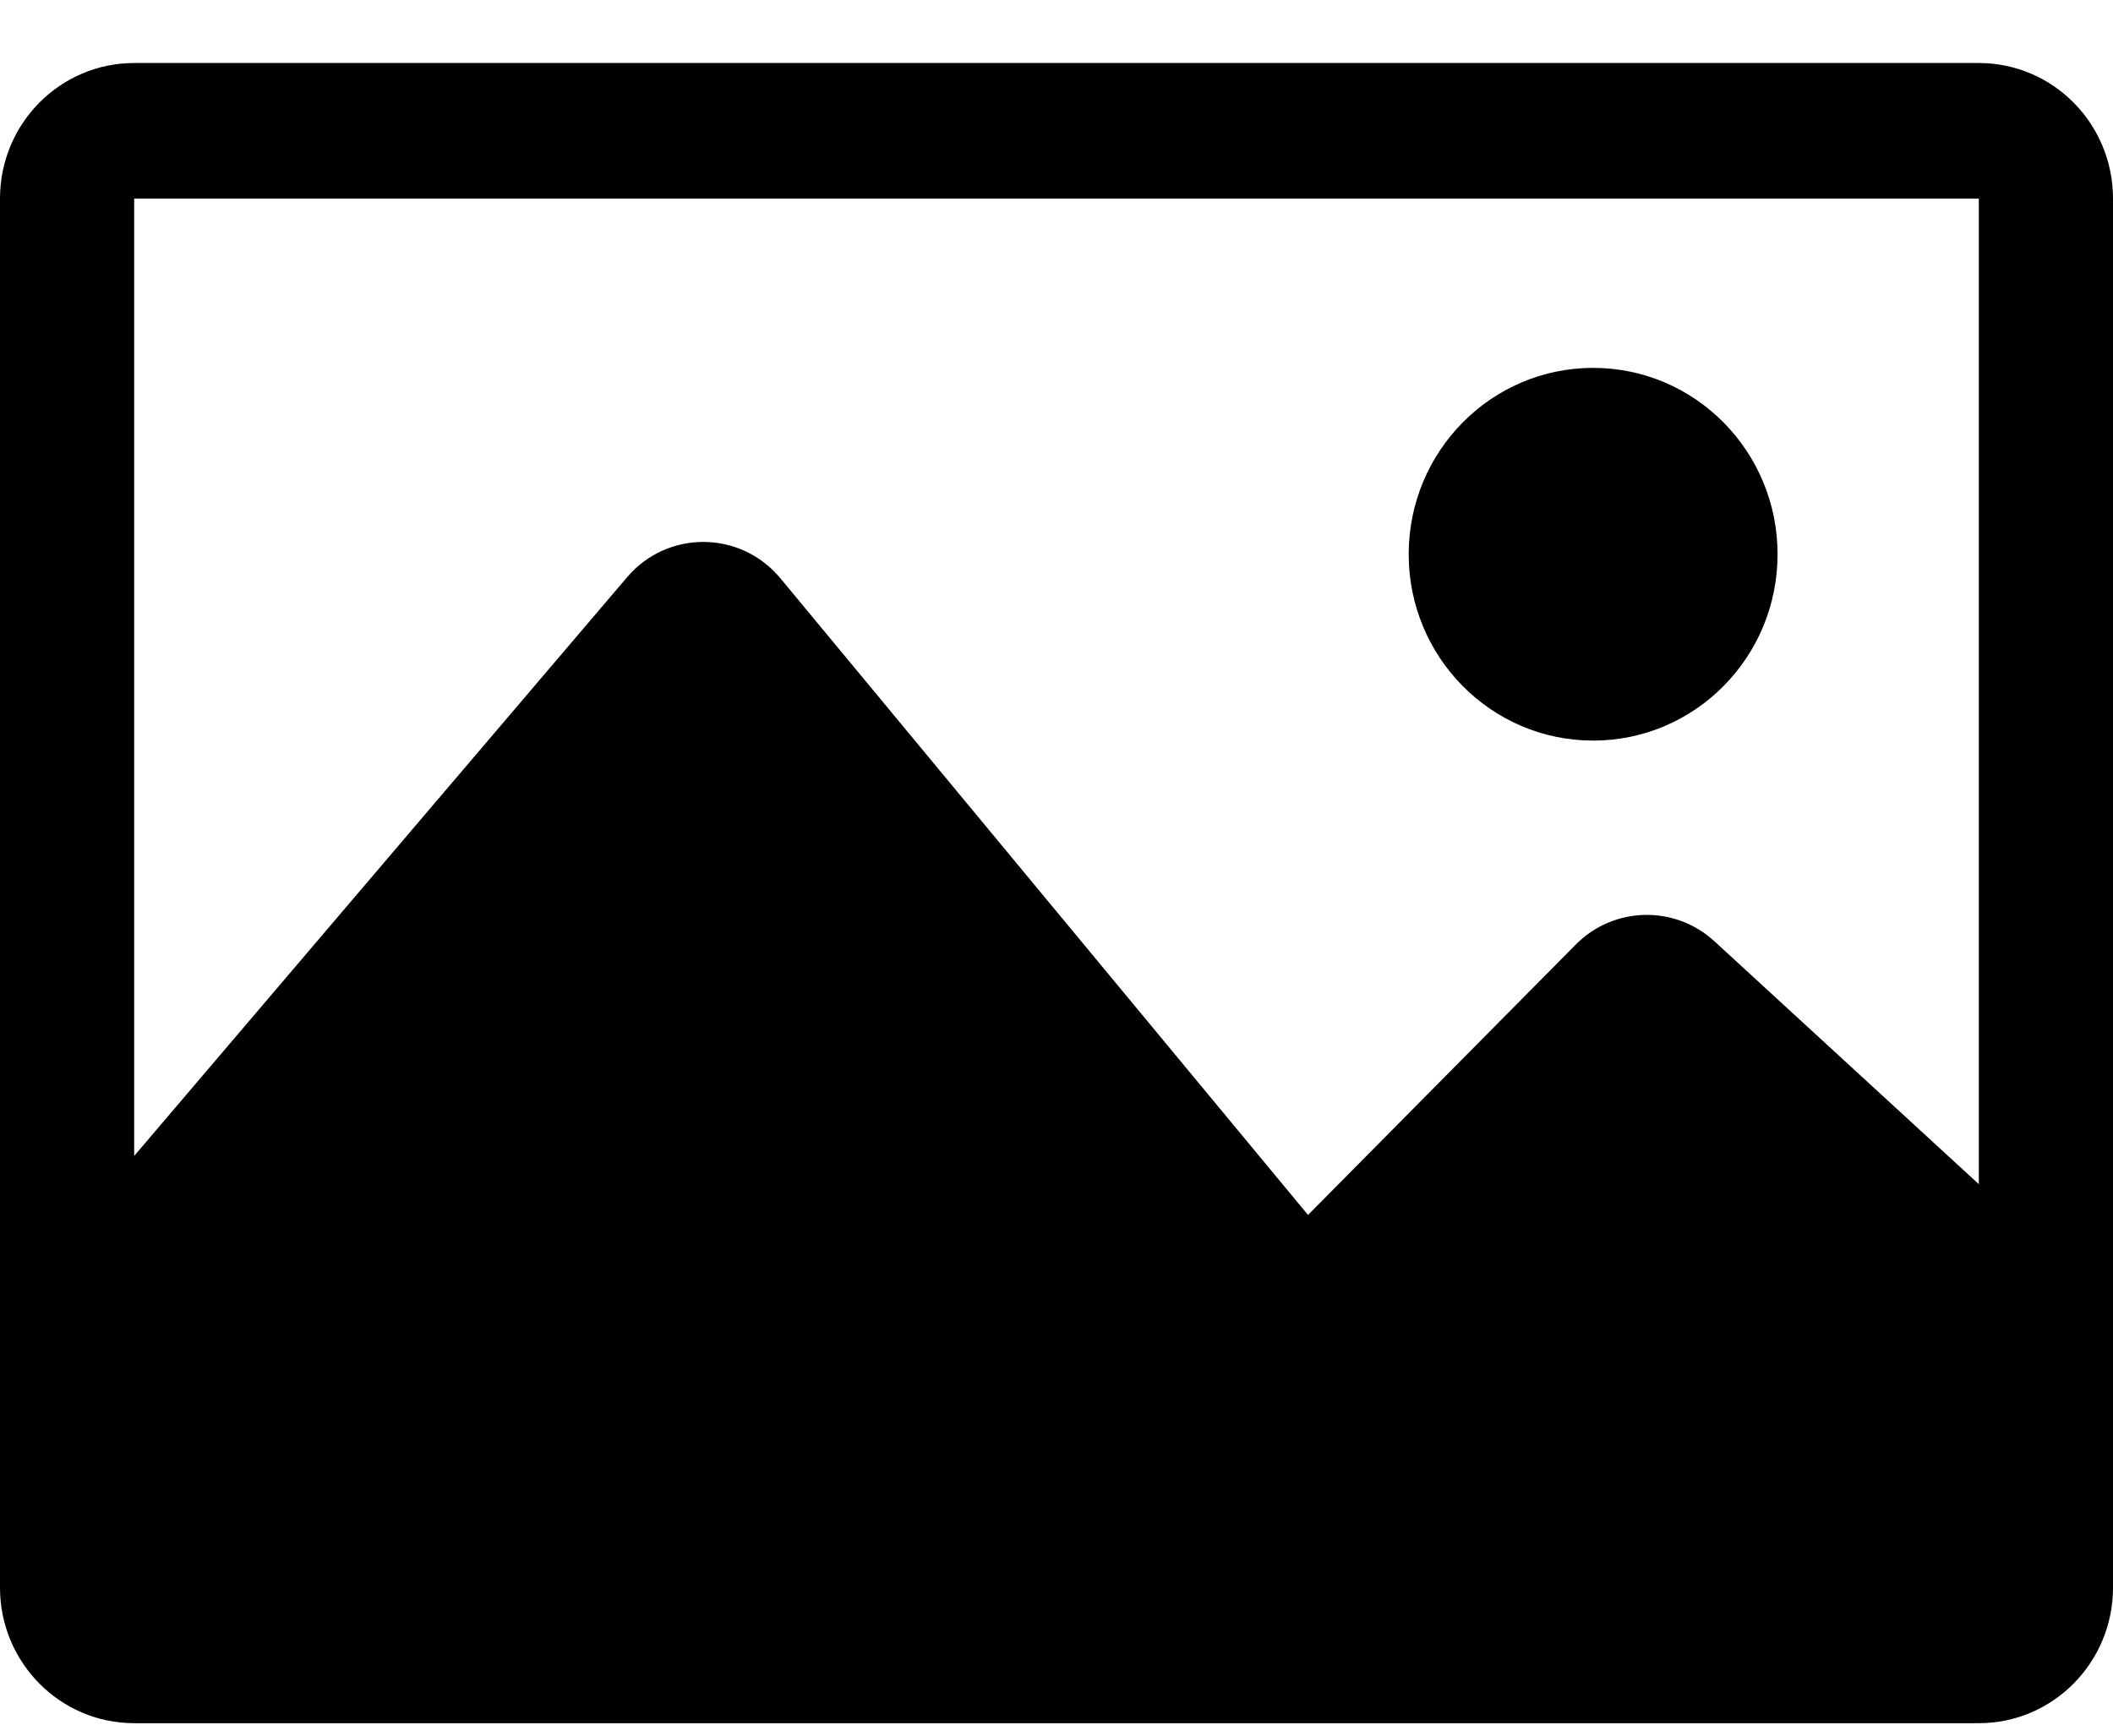 <svg width="28" height="23" viewBox="0 0 28 23" fill="none" xmlns="http://www.w3.org/2000/svg">
<g clip-path="url(#clip0_2_174)">
<path d="M26.222 0.835H1.778C0.796 0.835 0 1.639 0 2.631V21.039C0 22.03 0.796 22.835 1.778 22.835H26.222C27.204 22.835 28 22.03 28 21.039V2.631C28 1.639 27.204 0.835 26.222 0.835ZM26.222 2.631V15.692L22.719 12.474C22.192 11.99 21.382 12.01 20.879 12.519L17.333 16.1L10.342 7.664C9.813 7.026 8.845 7.02 8.309 7.65L1.778 15.318V2.631H26.222ZM18.667 7.345C18.667 5.981 19.761 4.875 21.111 4.875C22.461 4.875 23.555 5.98 23.555 7.345C23.555 8.709 22.462 9.814 21.111 9.814C19.761 9.814 18.667 8.709 18.667 7.345Z" fill="black"/>
</g>
<defs>
<clipPath id="clip0_2_174">
<rect width="28" height="22" fill="white" transform="translate(0 0.835)"/>
</clipPath>
</defs>
</svg>
